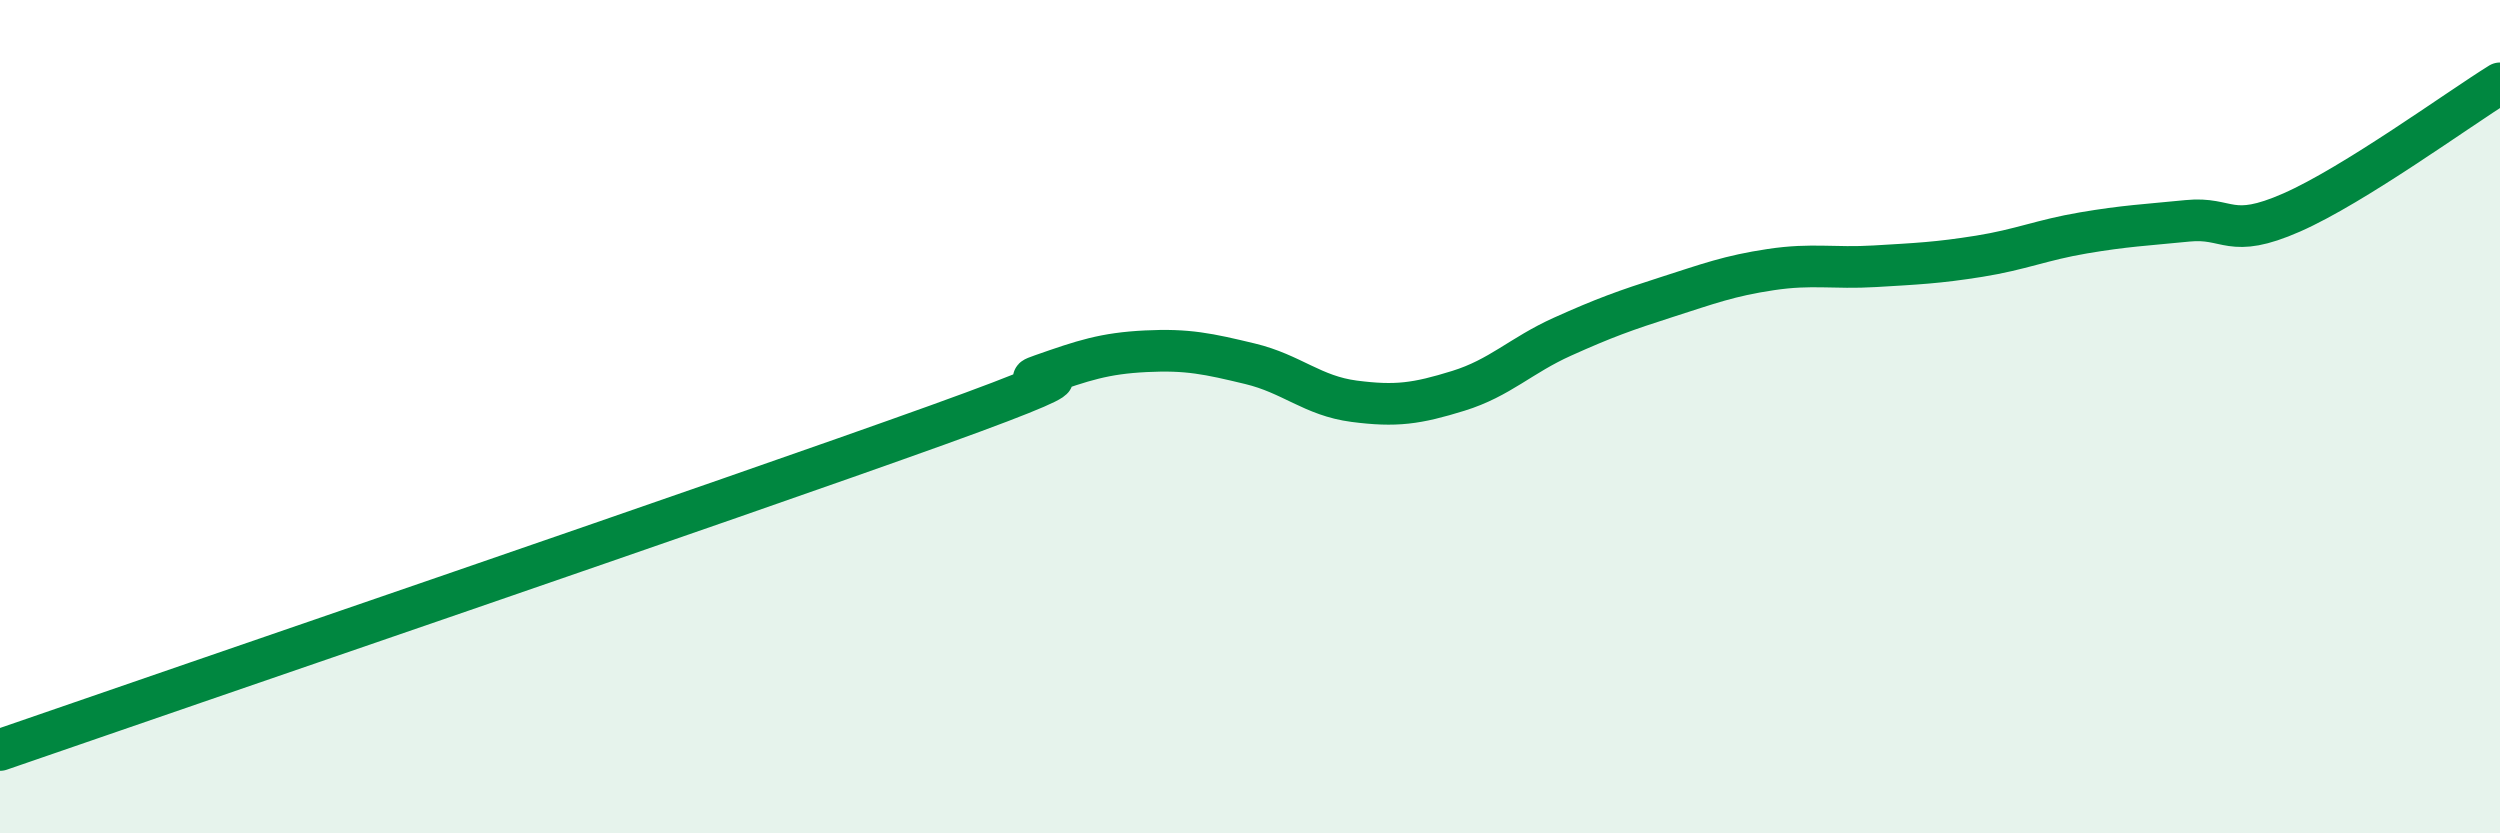 
    <svg width="60" height="20" viewBox="0 0 60 20" xmlns="http://www.w3.org/2000/svg">
      <path
        d="M 0,18 C 4.5,16.44 17.5,12 22.5,10.2 C 27.5,8.4 24,9.35 25,9 C 26,8.65 26.5,8.48 27.5,8.43 C 28.5,8.38 29,8.49 30,8.73 C 31,8.97 31.5,9.5 32.5,9.63 C 33.5,9.76 34,9.69 35,9.38 C 36,9.07 36.5,8.53 37.5,8.08 C 38.5,7.63 39,7.45 40,7.13 C 41,6.81 41.5,6.62 42.5,6.47 C 43.5,6.32 44,6.45 45,6.39 C 46,6.33 46.5,6.31 47.5,6.15 C 48.5,5.99 49,5.76 50,5.59 C 51,5.42 51.5,5.4 52.5,5.3 C 53.5,5.2 53.5,5.76 55,5.1 C 56.5,4.44 59,2.62 60,2L60 20L0 20Z"
        fill="#008740"
        opacity="0.1"
        stroke-linecap="round"
        stroke-linejoin="round"
      />
      <path
        d="M 0,18 C 4.5,16.44 17.5,12 22.5,10.2 C 27.5,8.4 24,9.35 25,9 C 26,8.65 26.5,8.48 27.5,8.43 C 28.5,8.38 29,8.49 30,8.73 C 31,8.97 31.5,9.5 32.5,9.63 C 33.5,9.76 34,9.69 35,9.38 C 36,9.07 36.5,8.53 37.5,8.08 C 38.5,7.63 39,7.45 40,7.13 C 41,6.81 41.5,6.62 42.5,6.47 C 43.5,6.32 44,6.45 45,6.39 C 46,6.33 46.5,6.31 47.5,6.15 C 48.5,5.99 49,5.76 50,5.59 C 51,5.42 51.5,5.4 52.5,5.3 C 53.5,5.2 53.5,5.76 55,5.1 C 56.5,4.44 59,2.62 60,2"
        stroke="#008740"
        stroke-width="1"
        fill="none"
        stroke-linecap="round"
        stroke-linejoin="round"
      />
    </svg>
  